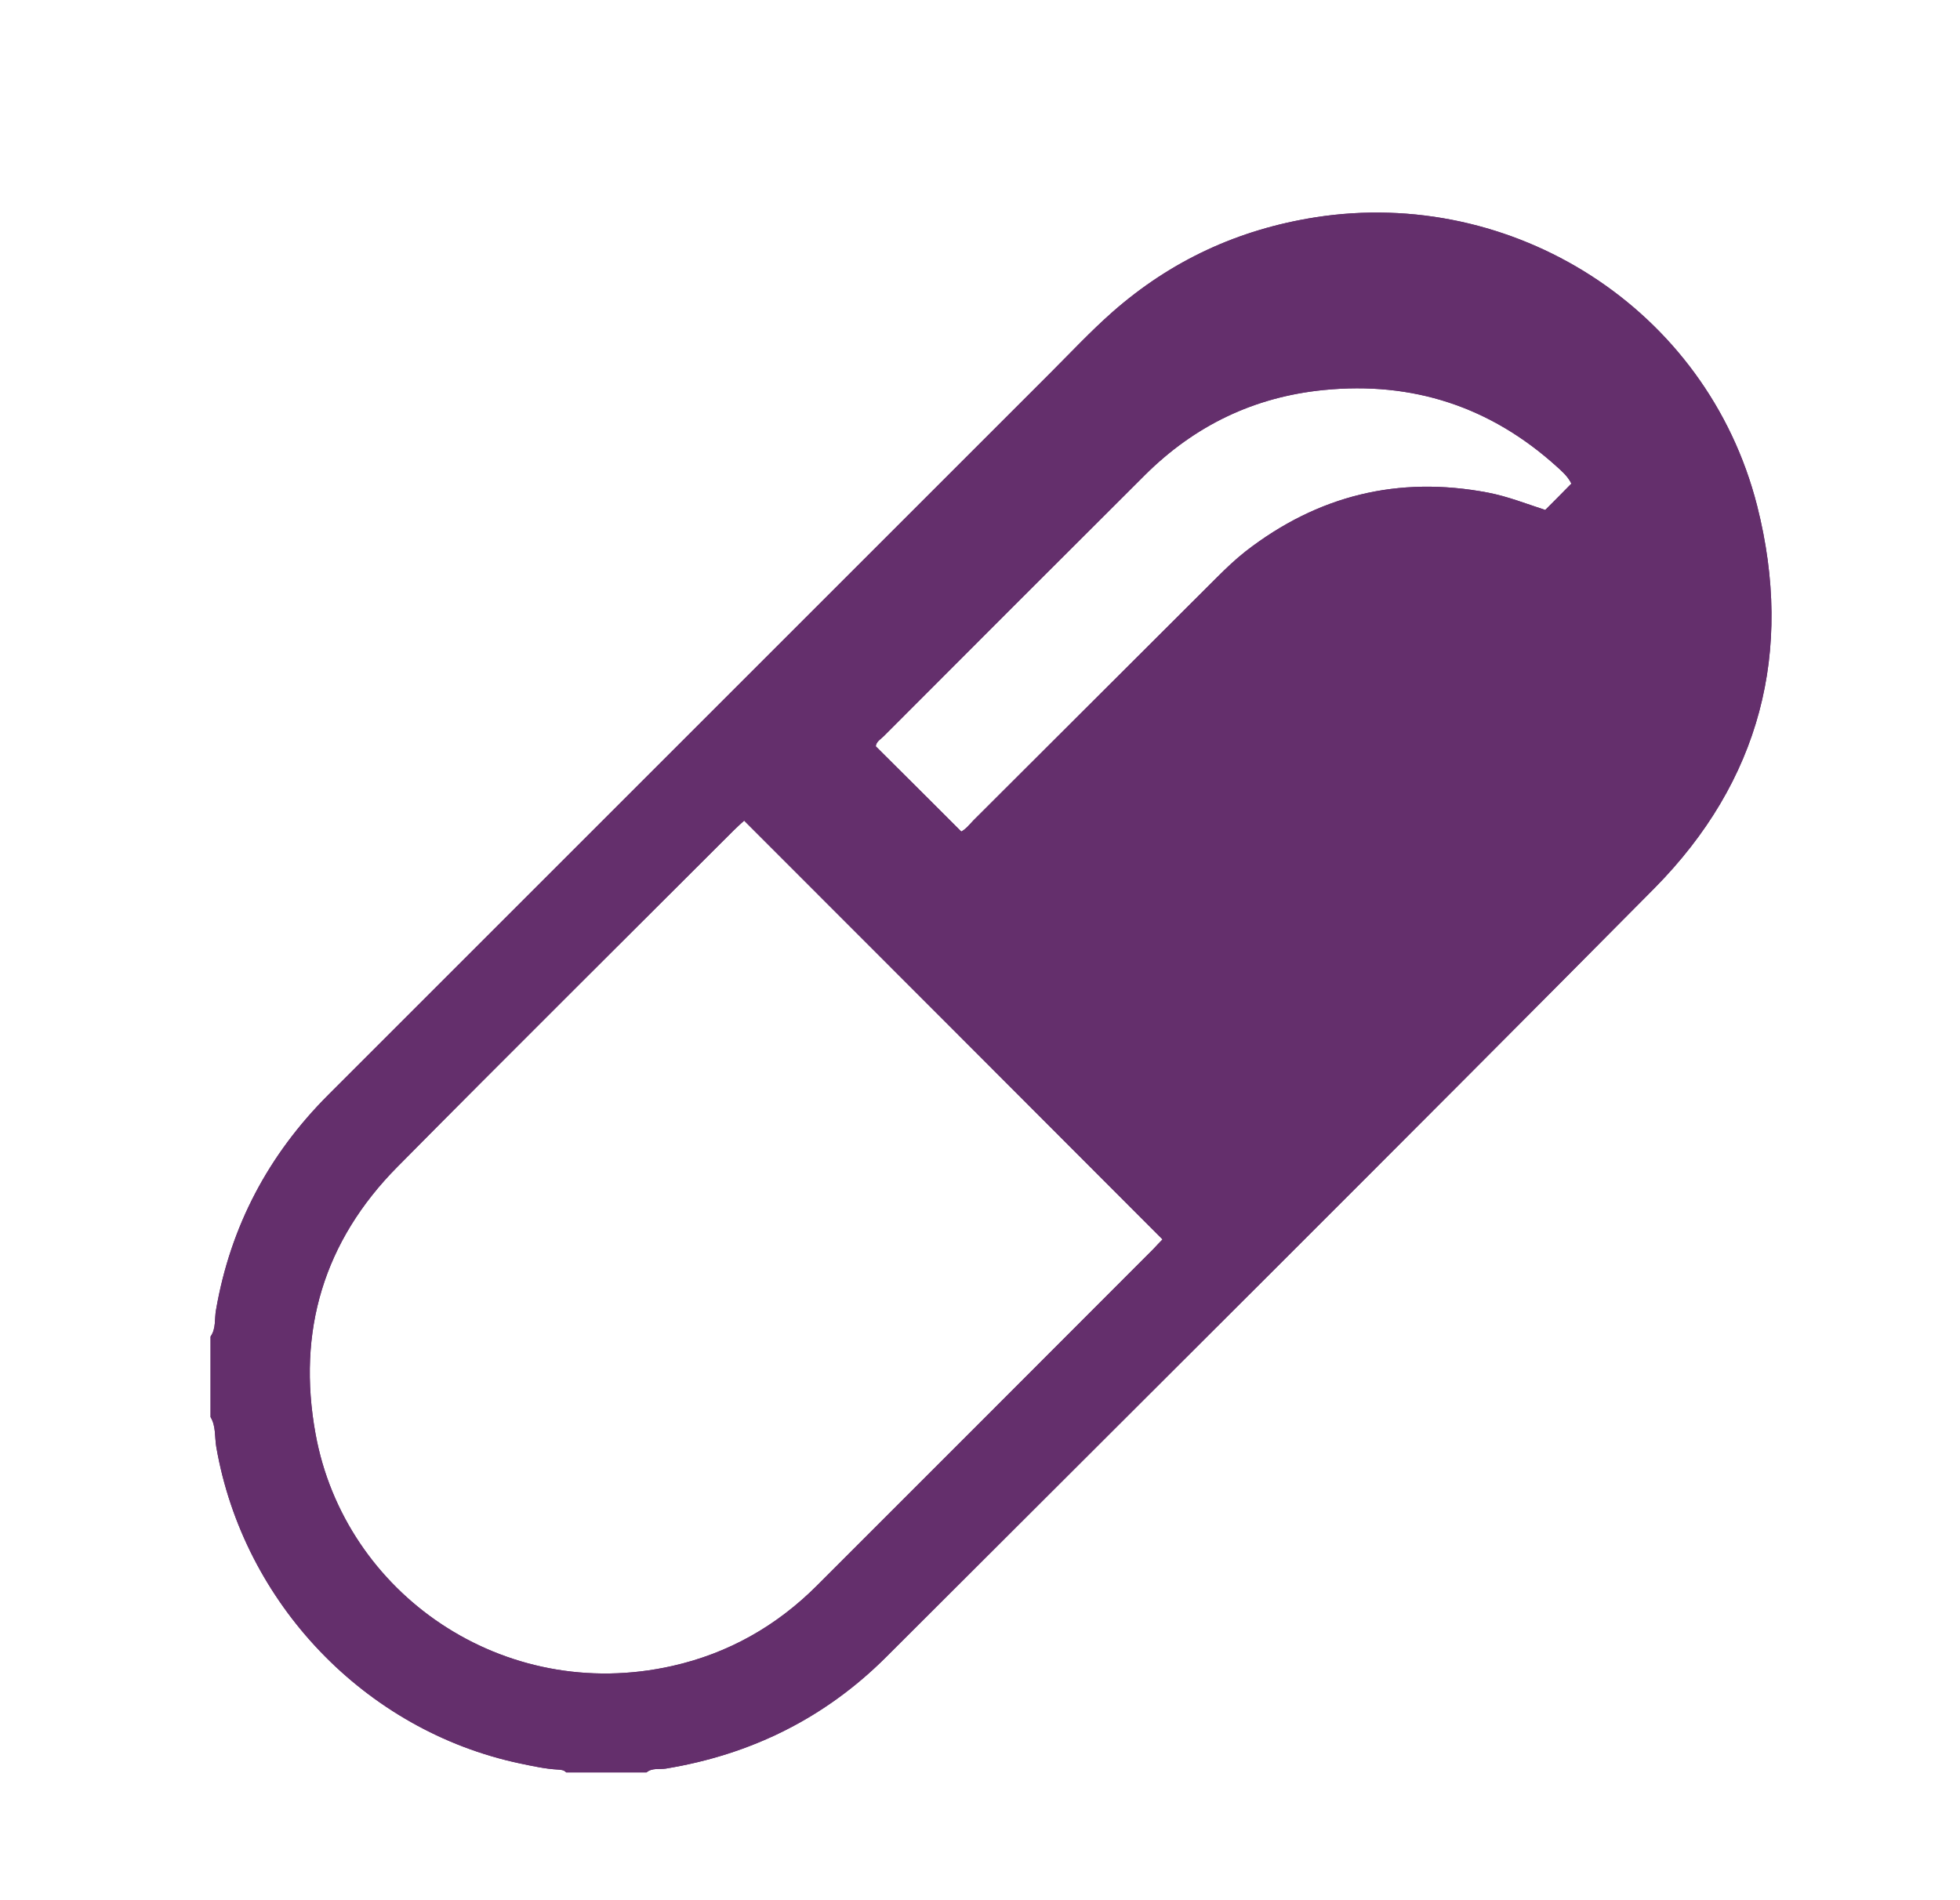 <svg xmlns="http://www.w3.org/2000/svg" fill="none" viewBox="0 0 33 32" height="32" width="33">
<path fill="#642F6C" d="M26.457 8.144C26.393 8.016 26.297 7.936 26.209 7.856C25.093 6.848 23.785 6.42 22.289 6.568C21.113 6.684 20.113 7.168 19.277 8C17.809 9.464 16.345 10.928 14.881 12.396C14.829 12.448 14.753 12.488 14.745 12.568C15.229 13.048 15.705 13.524 16.185 14.004C16.265 13.96 16.325 13.884 16.389 13.816C17.757 12.452 19.125 11.084 20.493 9.72C20.645 9.568 20.805 9.416 20.973 9.284C22.185 8.344 23.541 8.008 25.053 8.296C25.385 8.36 25.697 8.484 26.017 8.588C26.165 8.44 26.305 8.3 26.453 8.148M19.573 20.872C17.217 18.512 14.881 16.172 12.529 13.82C12.481 13.864 12.417 13.92 12.357 13.98C10.469 15.868 8.573 17.748 6.693 19.648C5.453 20.9 4.997 22.416 5.313 24.148C5.801 26.836 8.473 28.696 11.317 28.056C12.261 27.844 13.073 27.384 13.757 26.7C15.645 24.812 17.533 22.924 19.421 21.032C19.473 20.976 19.525 20.92 19.573 20.872ZM3.545 22.508C3.641 22.372 3.609 22.208 3.637 22.06C3.881 20.648 4.521 19.444 5.529 18.436C9.577 14.388 13.625 10.34 17.673 6.292C18.021 5.944 18.361 5.58 18.733 5.252C19.717 4.388 20.849 3.864 22.145 3.66C25.461 3.14 28.737 5.184 29.585 8.52C30.205 10.972 29.633 13.16 27.853 14.96C23.561 19.292 19.237 23.592 14.925 27.9C13.893 28.932 12.645 29.548 11.209 29.784C11.101 29.8 10.981 29.768 10.885 29.848H9.533C9.493 29.804 9.441 29.804 9.389 29.8C9.173 29.788 8.961 29.74 8.749 29.696C6.149 29.144 4.097 27 3.641 24.364C3.613 24.196 3.637 24.016 3.545 23.864V22.512V22.508Z"></path>
<path fill="#642F6C" d="M26.457 8.144C26.393 8.016 26.297 7.936 26.209 7.856C25.093 6.848 23.785 6.42 22.289 6.568C21.113 6.684 20.113 7.168 19.277 8C17.809 9.464 16.345 10.928 14.881 12.396C14.829 12.448 14.753 12.488 14.745 12.568C15.229 13.048 15.705 13.524 16.185 14.004C16.265 13.96 16.325 13.884 16.389 13.816C17.757 12.452 19.125 11.084 20.493 9.72C20.645 9.568 20.805 9.416 20.973 9.284C22.185 8.344 23.541 8.008 25.053 8.296C25.385 8.36 25.697 8.484 26.017 8.588C26.165 8.44 26.305 8.3 26.453 8.148M19.573 20.872C17.217 18.512 14.881 16.172 12.529 13.82C12.481 13.864 12.417 13.92 12.357 13.98C10.469 15.868 8.573 17.748 6.693 19.648C5.453 20.9 4.997 22.416 5.313 24.148C5.801 26.836 8.473 28.696 11.317 28.056C12.261 27.844 13.073 27.384 13.757 26.7C15.645 24.812 17.533 22.924 19.421 21.032C19.473 20.976 19.525 20.92 19.573 20.872ZM3.545 22.508C3.641 22.372 3.609 22.208 3.637 22.06C3.881 20.648 4.521 19.444 5.529 18.436C9.577 14.388 13.625 10.34 17.673 6.292C18.021 5.944 18.361 5.58 18.733 5.252C19.717 4.388 20.849 3.864 22.145 3.66C25.461 3.14 28.737 5.184 29.585 8.52C30.205 10.972 29.633 13.16 27.853 14.96C23.561 19.292 19.237 23.592 14.925 27.9C13.893 28.932 12.645 29.548 11.209 29.784C11.101 29.8 10.981 29.768 10.885 29.848H9.533C9.493 29.804 9.441 29.804 9.389 29.8C9.173 29.788 8.961 29.74 8.749 29.696C6.149 29.144 4.097 27 3.641 24.364C3.613 24.196 3.637 24.016 3.545 23.864V22.512V22.508Z"></path>
</svg>
